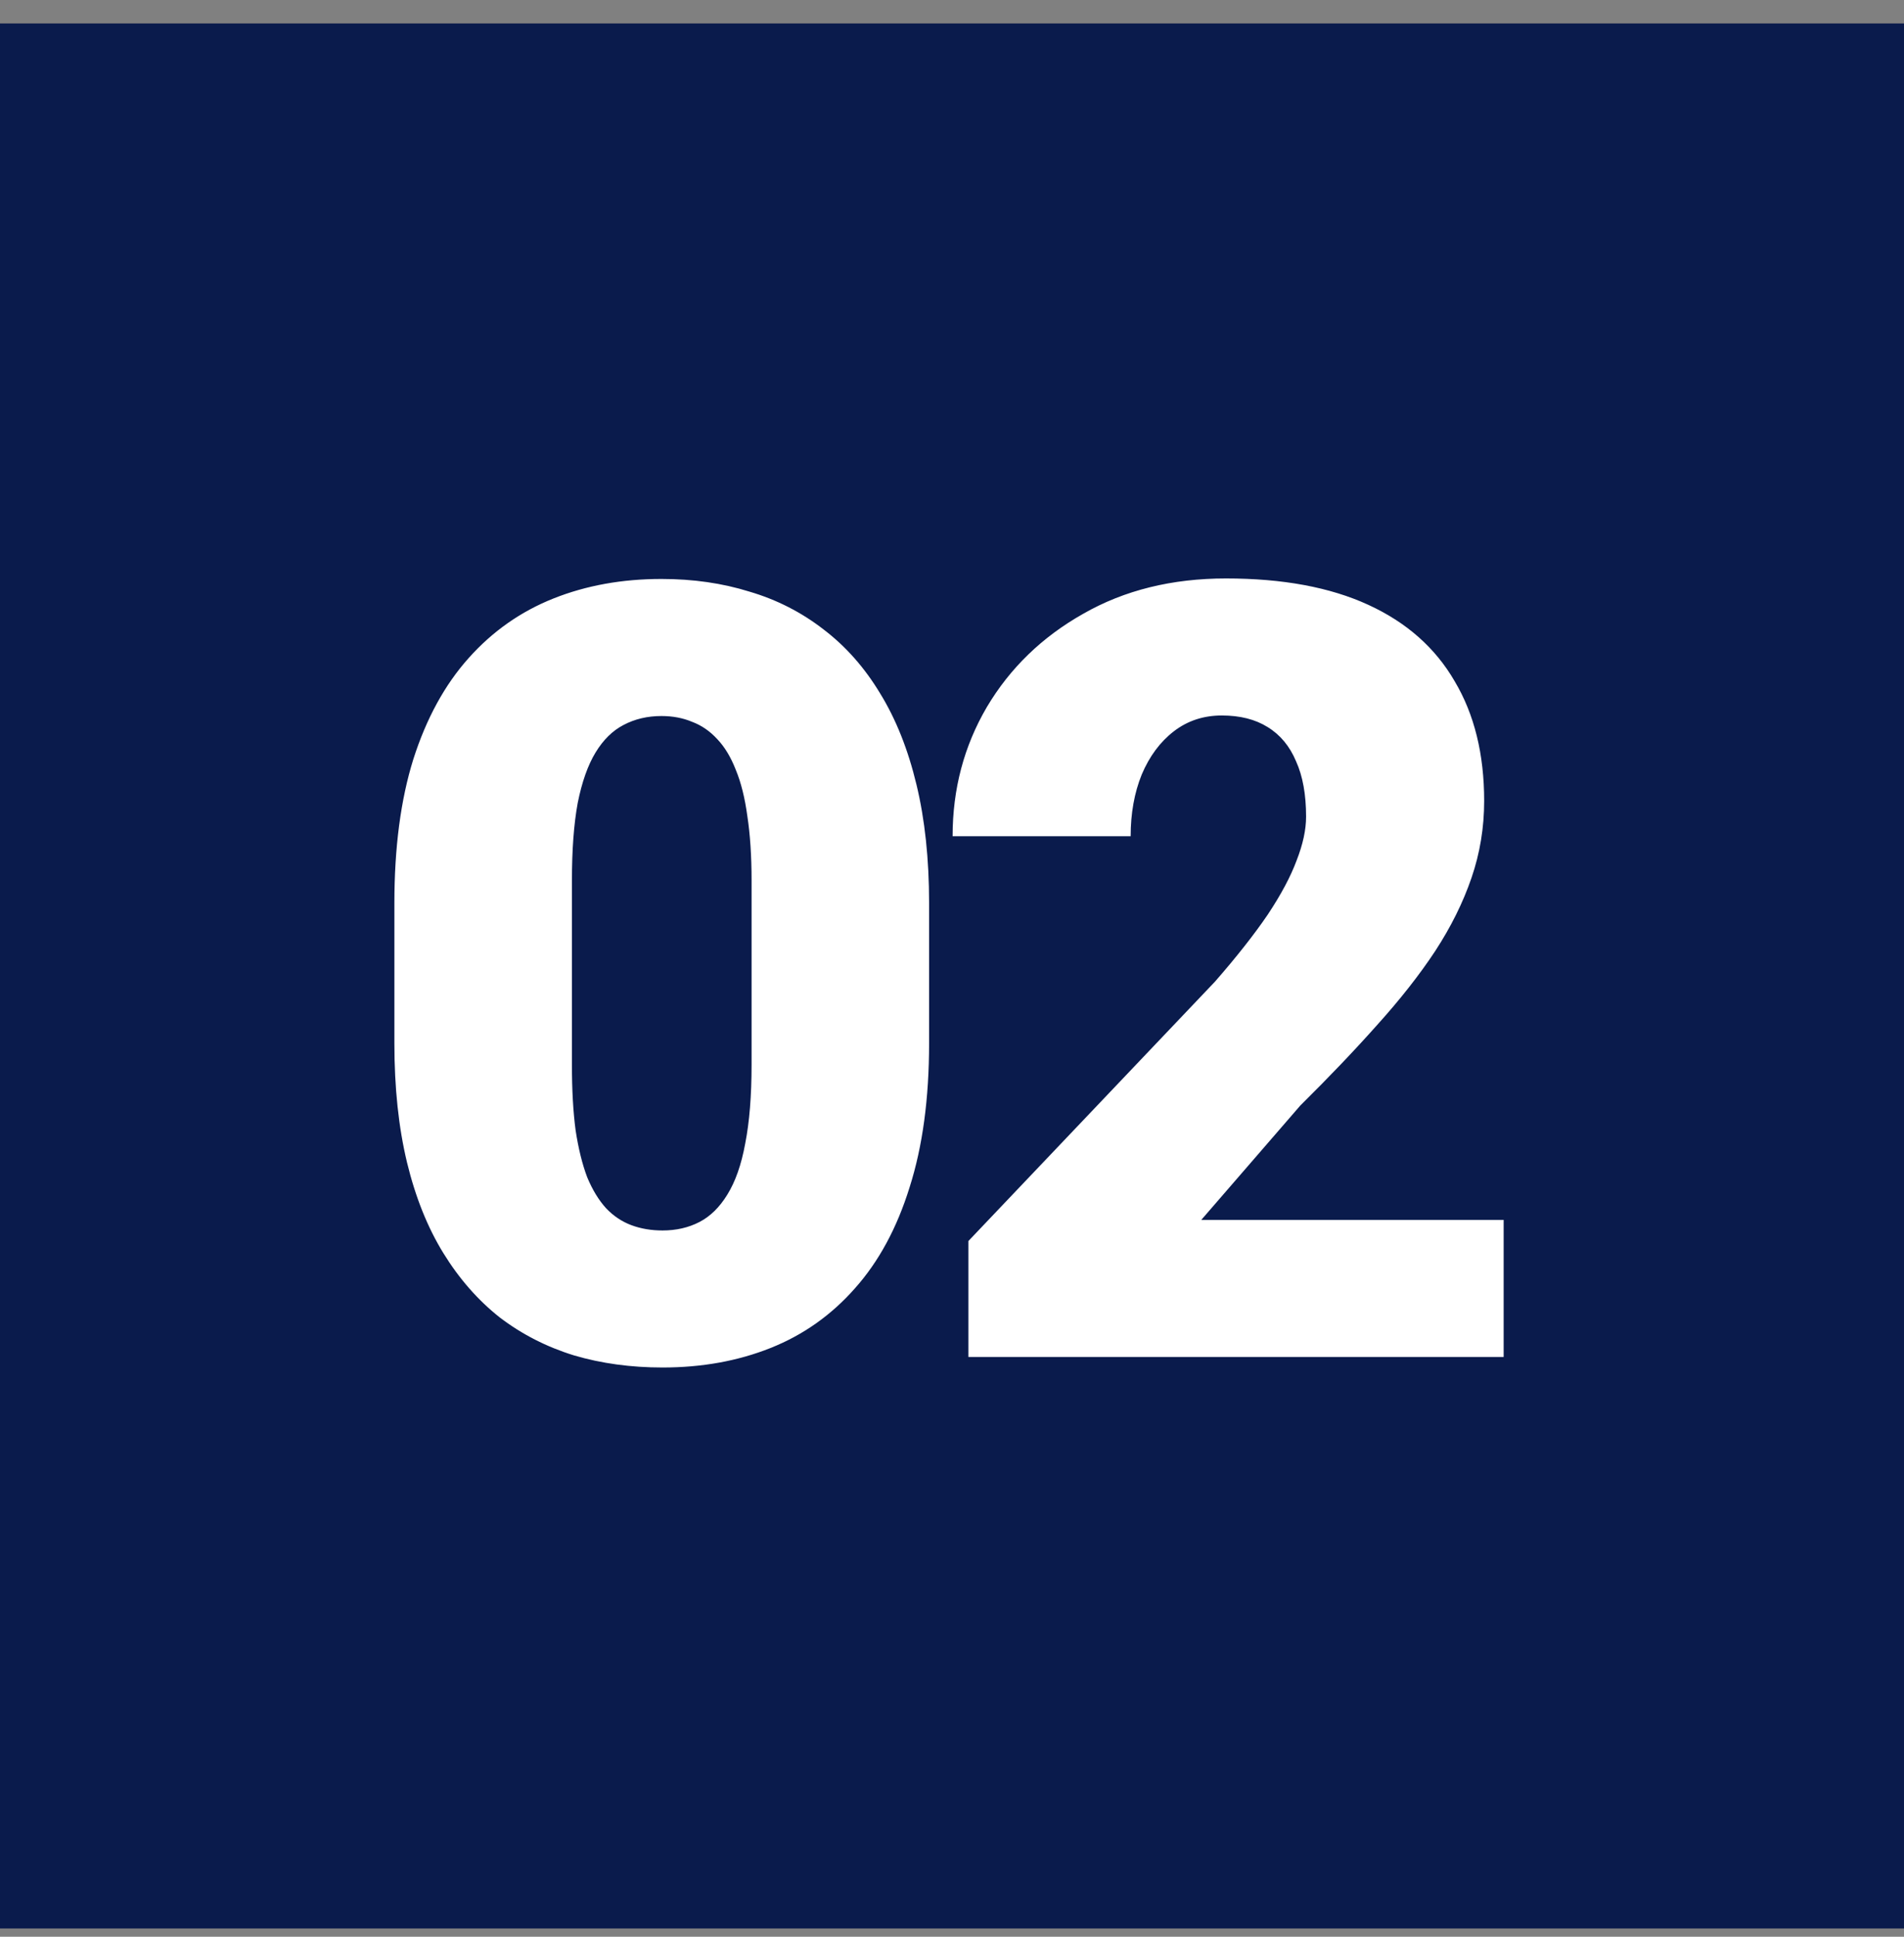 <?xml version="1.0" encoding="UTF-8"?> <svg xmlns="http://www.w3.org/2000/svg" width="60" height="61" viewBox="0 0 60 61" fill="none"><rect x="0" y="0" width="60" height="61" fill="#808080" stroke="none"/><rect y="0.739" width="60" height="60" fill="#0A1B4C"></rect><path d="M29.278 28.445V32.861C29.278 34.599 29.074 36.11 28.664 37.394C28.266 38.677 27.69 39.74 26.938 40.581C26.196 41.422 25.311 42.047 24.281 42.457C23.252 42.867 22.117 43.071 20.878 43.071C19.882 43.071 18.952 42.944 18.089 42.69C17.226 42.424 16.445 42.025 15.748 41.494C15.062 40.952 14.47 40.277 13.972 39.469C13.474 38.661 13.092 37.709 12.826 36.613C12.56 35.507 12.428 34.256 12.428 32.861V28.445C12.428 26.697 12.627 25.186 13.025 23.913C13.435 22.629 14.016 21.567 14.769 20.726C15.521 19.884 16.412 19.259 17.441 18.85C18.471 18.44 19.605 18.235 20.845 18.235C21.841 18.235 22.765 18.368 23.617 18.634C24.48 18.888 25.261 19.287 25.958 19.829C26.655 20.36 27.247 21.03 27.734 21.838C28.232 22.646 28.614 23.603 28.88 24.71C29.145 25.806 29.278 27.051 29.278 28.445ZM23.684 33.542V27.731C23.684 26.957 23.639 26.282 23.551 25.706C23.473 25.131 23.352 24.644 23.186 24.245C23.031 23.847 22.837 23.526 22.605 23.282C22.372 23.028 22.106 22.845 21.808 22.734C21.52 22.613 21.199 22.552 20.845 22.552C20.402 22.552 20.004 22.646 19.649 22.834C19.306 23.011 19.013 23.299 18.77 23.697C18.526 24.096 18.338 24.627 18.205 25.291C18.083 25.955 18.023 26.769 18.023 27.731V33.542C18.023 34.328 18.061 35.014 18.139 35.601C18.227 36.176 18.349 36.669 18.504 37.078C18.67 37.477 18.869 37.803 19.102 38.058C19.334 38.301 19.6 38.478 19.898 38.589C20.197 38.7 20.524 38.755 20.878 38.755C21.31 38.755 21.697 38.666 22.04 38.489C22.383 38.312 22.676 38.024 22.92 37.626C23.174 37.217 23.363 36.68 23.484 36.016C23.617 35.34 23.684 34.516 23.684 33.542ZM47.384 38.423V42.739H30.517V39.087L38.286 30.919C38.972 30.133 39.526 29.43 39.947 28.811C40.367 28.18 40.671 27.61 40.86 27.101C41.059 26.591 41.158 26.132 41.158 25.723C41.158 25.025 41.053 24.444 40.843 23.98C40.644 23.504 40.345 23.144 39.947 22.9C39.559 22.657 39.078 22.535 38.502 22.535C37.927 22.535 37.423 22.701 36.991 23.033C36.56 23.365 36.222 23.819 35.979 24.395C35.746 24.97 35.63 25.617 35.63 26.337H30.019C30.019 24.854 30.378 23.498 31.098 22.27C31.828 21.041 32.841 20.061 34.136 19.331C35.431 18.59 36.931 18.219 38.635 18.219C40.417 18.219 41.911 18.495 43.117 19.049C44.324 19.602 45.231 20.405 45.84 21.456C46.46 22.496 46.77 23.753 46.77 25.225C46.77 26.066 46.637 26.874 46.371 27.648C46.106 28.423 45.724 29.192 45.226 29.956C44.728 30.709 44.119 31.483 43.4 32.28C42.691 33.077 41.883 33.924 40.976 34.82L37.855 38.423H47.384Z" fill="white"></path></svg> 